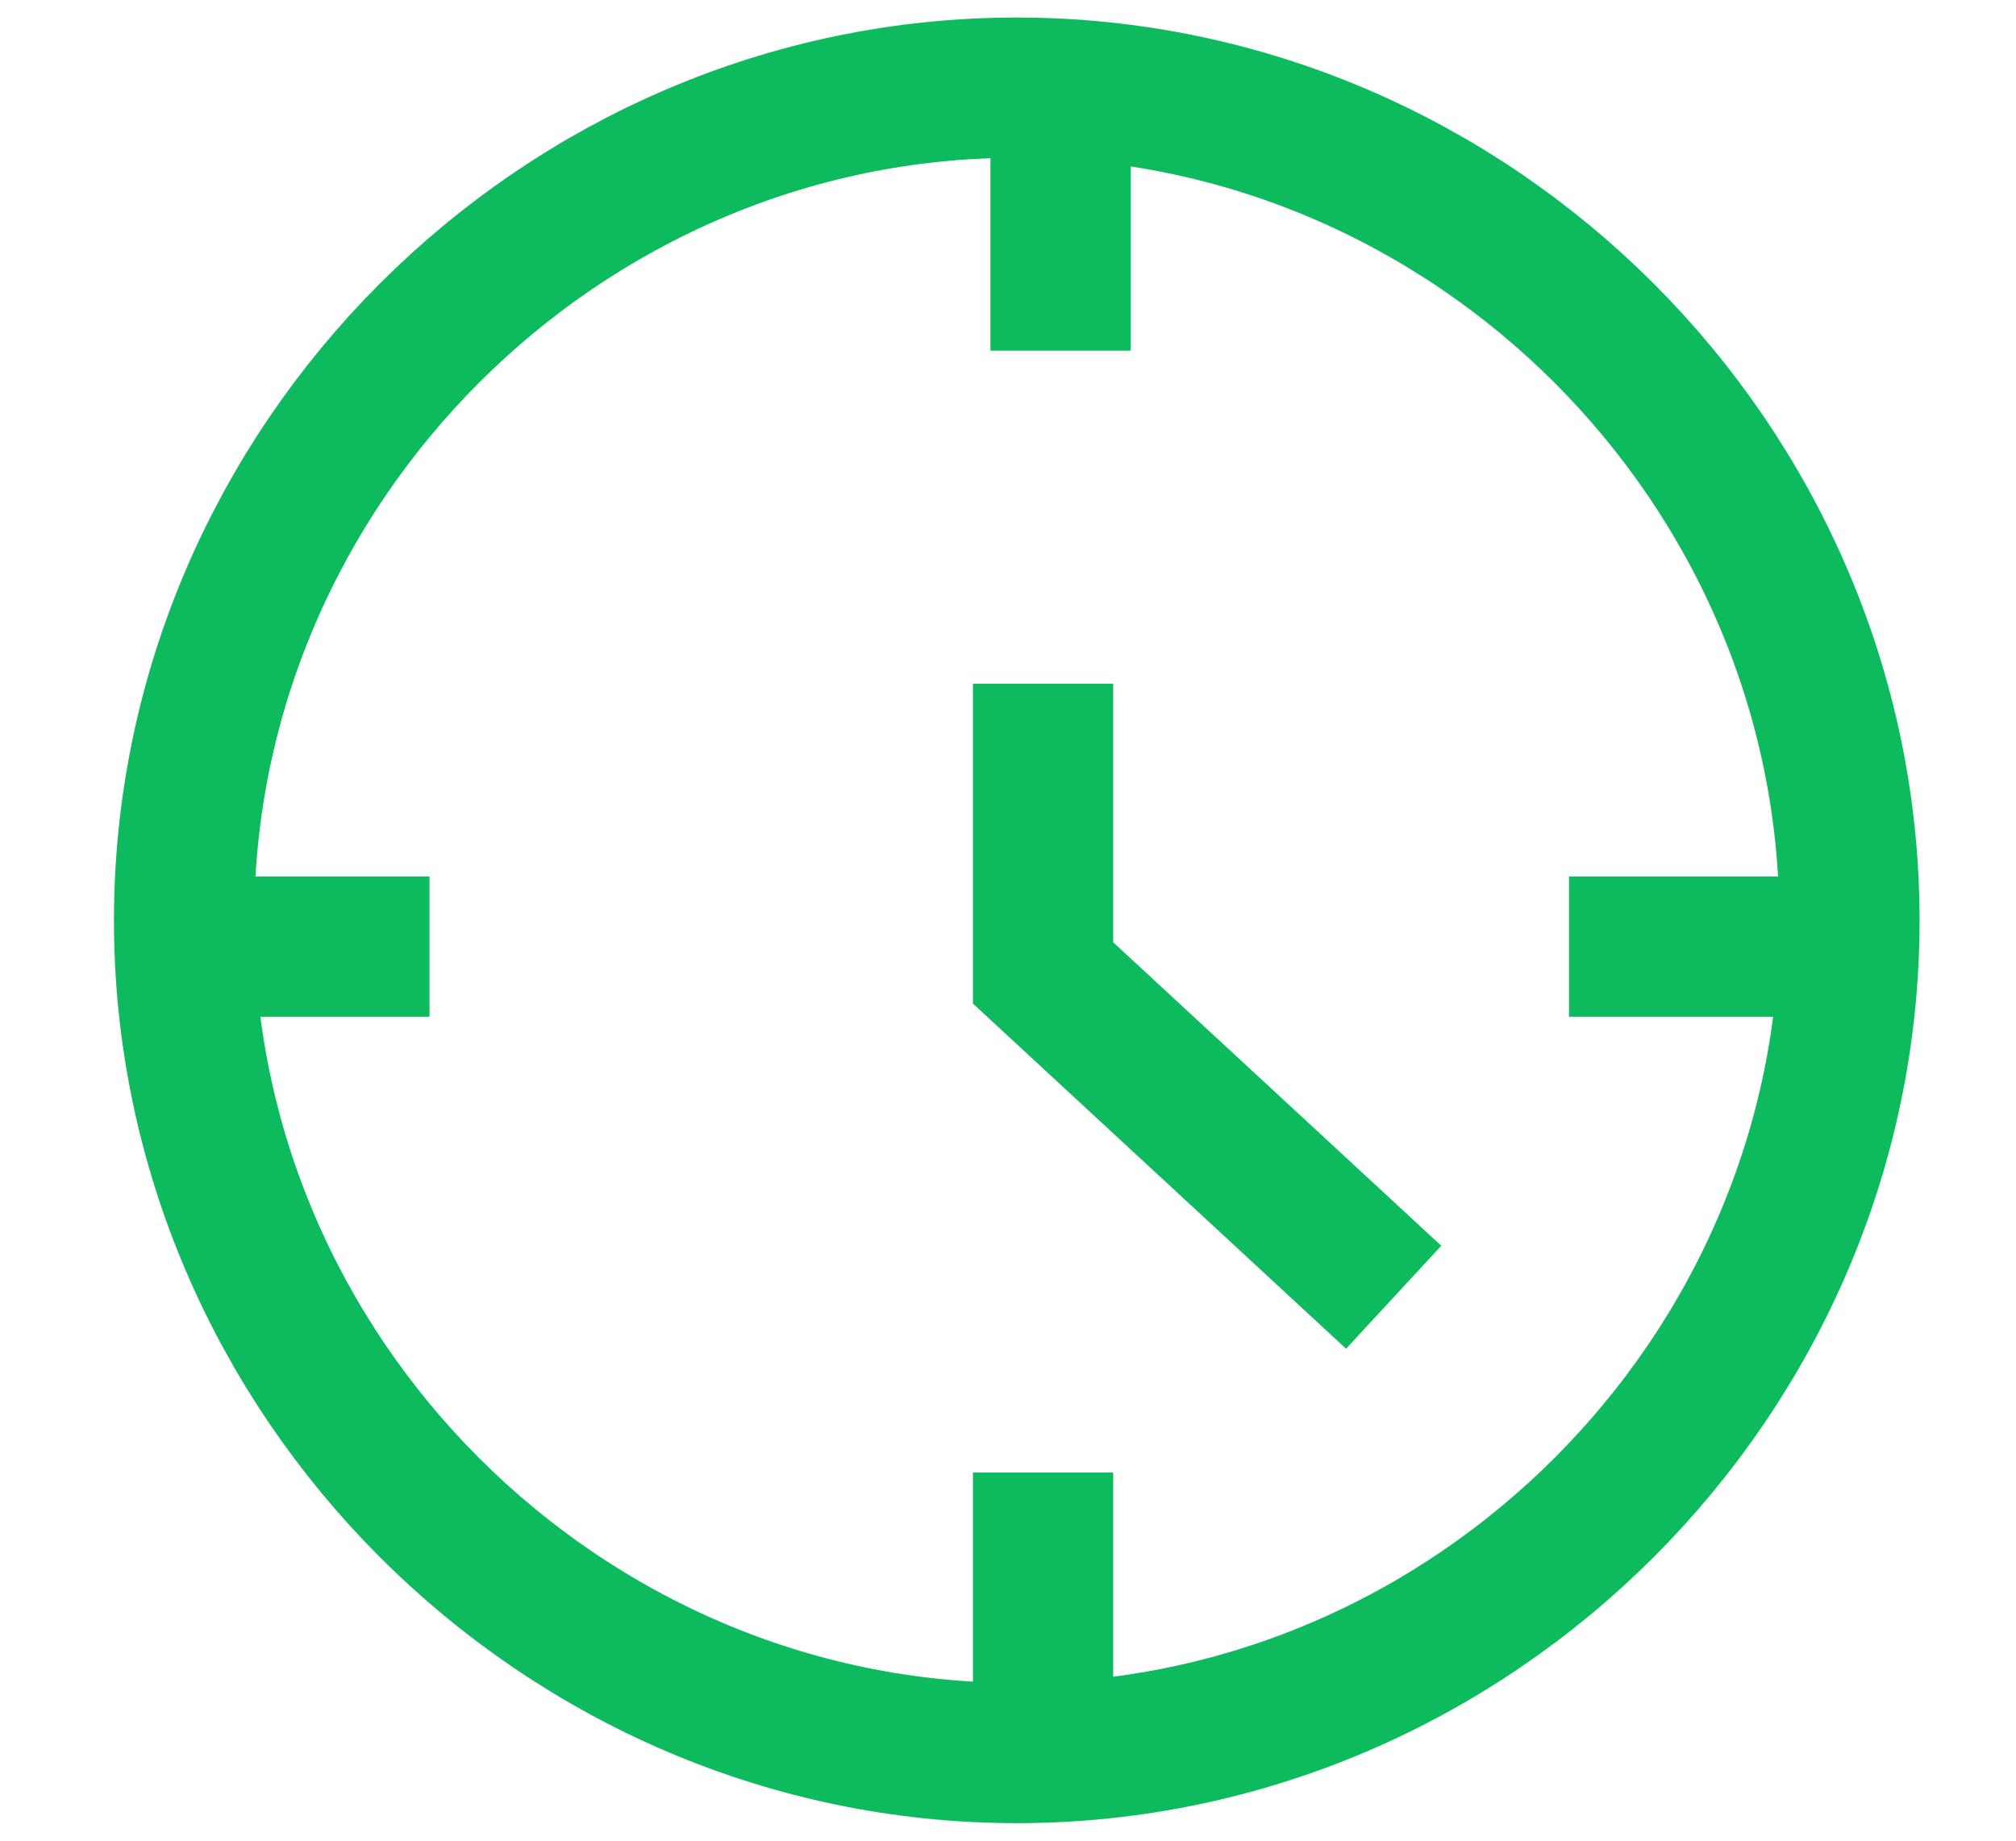<?xml version="1.0" encoding="UTF-8"?>
<svg id="a" data-name="Calque 1" xmlns="http://www.w3.org/2000/svg" width="23" height="21" viewBox="0 0 23 21">
  <path d="M11.6,20c5.2,0,9.5-4.3,9.5-9.5S16.8,1,11.6,1,2.1,5.3,2.1,10.5s4.3,9.5,9.5,9.5Z" fill="none" stroke="#0eba5e" stroke-miterlimit="10" stroke-width="1.6"/>
  <path d="M11.9,7.8v3.3l4,3.7" fill="none" stroke="#0eba5e" stroke-miterlimit="10" stroke-width="1.6"/>
  <path d="M12.1,1v3" fill="none" stroke="#0eba5e" stroke-miterlimit="10" stroke-width="1.6"/>
  <path d="M11.9,16.8v3" fill="none" stroke="#0eba5e" stroke-miterlimit="10" stroke-width="1.6"/>
  <path d="M1.9,10.8h3" fill="none" stroke="#0eba5e" stroke-miterlimit="10" stroke-width="1.6"/>
  <path d="M17.9,10.8h3" fill="none" stroke="#0eba5e" stroke-miterlimit="10" stroke-width="1.6"/>
</svg>